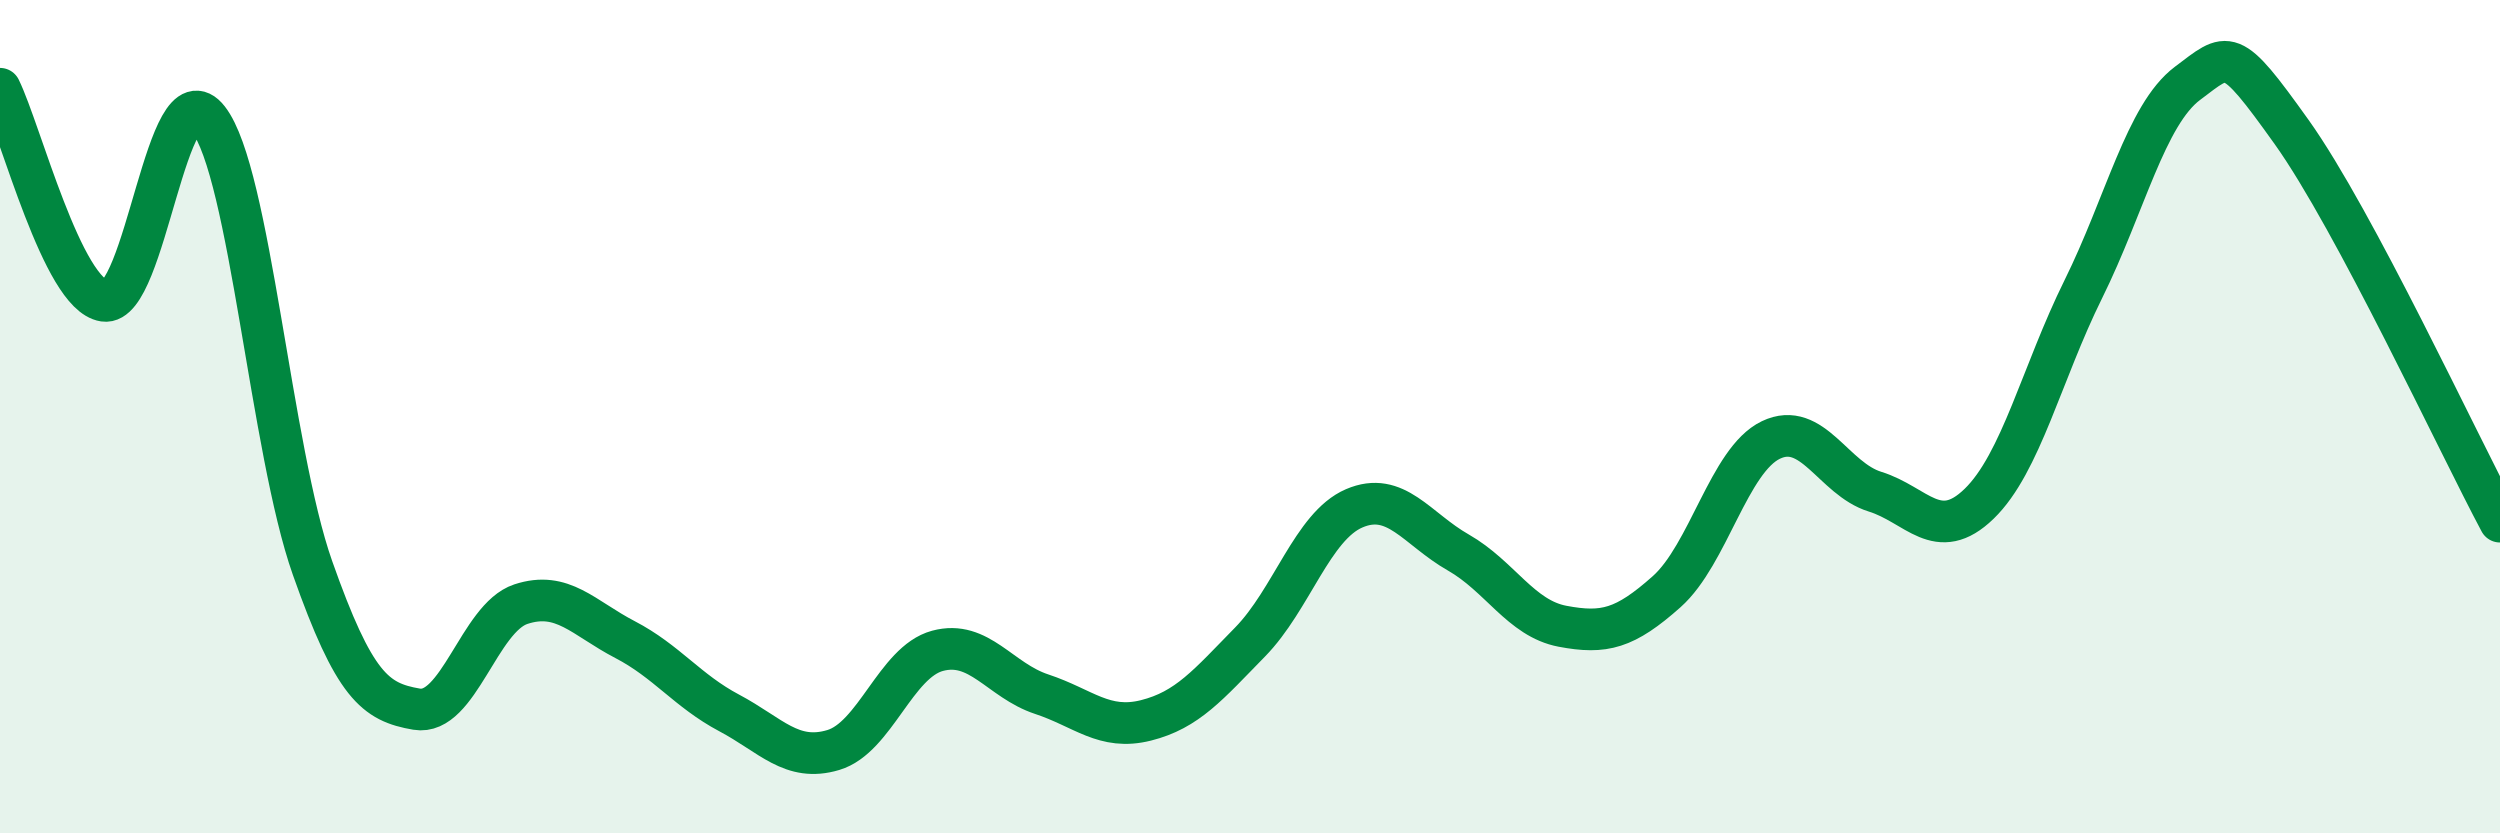 
    <svg width="60" height="20" viewBox="0 0 60 20" xmlns="http://www.w3.org/2000/svg">
      <path
        d="M 0,2.13 C 0.5,3.15 1.5,7.07 2.5,7.22 C 3.5,7.37 4,1.58 5,2.86 C 6,4.14 6.5,10.8 7.5,13.63 C 8.5,16.46 9,16.85 10,17.02 C 11,17.19 11.5,14.83 12.5,14.5 C 13.5,14.17 14,14.83 15,15.35 C 16,15.87 16.5,16.58 17.5,17.11 C 18.5,17.64 19,18.3 20,18 C 21,17.7 21.5,15.89 22.5,15.62 C 23.5,15.35 24,16.33 25,16.66 C 26,16.99 26.5,17.54 27.5,17.29 C 28.5,17.04 29,16.43 30,15.41 C 31,14.39 31.5,12.63 32.5,12.2 C 33.5,11.77 34,12.69 35,13.26 C 36,13.83 36.5,14.84 37.5,15.03 C 38.5,15.22 39,15.09 40,14.2 C 41,13.31 41.5,11.04 42.5,10.56 C 43.5,10.08 44,11.49 45,11.8 C 46,12.11 46.5,13.06 47.5,12.09 C 48.5,11.12 49,8.96 50,6.94 C 51,4.92 51.5,2.75 52.5,2 C 53.5,1.25 53.5,1.07 55,3.17 C 56.5,5.27 59,10.65 60,12.52L60 20L0 20Z"
        fill="#008740"
        opacity="0.1"
        stroke-linecap="round"
        stroke-linejoin="round"
      />
      <path
        d="M 0,2.13 C 0.5,3.15 1.5,7.07 2.5,7.22 C 3.5,7.37 4,1.58 5,2.86 C 6,4.14 6.5,10.8 7.5,13.63 C 8.5,16.46 9,16.85 10,17.02 C 11,17.19 11.5,14.83 12.5,14.5 C 13.5,14.17 14,14.83 15,15.35 C 16,15.87 16.5,16.58 17.5,17.11 C 18.5,17.64 19,18.3 20,18 C 21,17.7 21.5,15.89 22.5,15.62 C 23.5,15.35 24,16.33 25,16.66 C 26,16.99 26.5,17.54 27.5,17.29 C 28.5,17.04 29,16.43 30,15.41 C 31,14.39 31.5,12.63 32.5,12.2 C 33.5,11.77 34,12.69 35,13.26 C 36,13.83 36.5,14.84 37.5,15.03 C 38.5,15.22 39,15.09 40,14.2 C 41,13.31 41.5,11.04 42.5,10.56 C 43.5,10.08 44,11.49 45,11.8 C 46,12.11 46.5,13.06 47.5,12.09 C 48.5,11.12 49,8.96 50,6.94 C 51,4.92 51.5,2.75 52.5,2 C 53.5,1.25 53.5,1.07 55,3.17 C 56.5,5.27 59,10.65 60,12.52"
        stroke="#008740"
        stroke-width="1"
        fill="none"
        stroke-linecap="round"
        stroke-linejoin="round"
      />
    </svg>
  